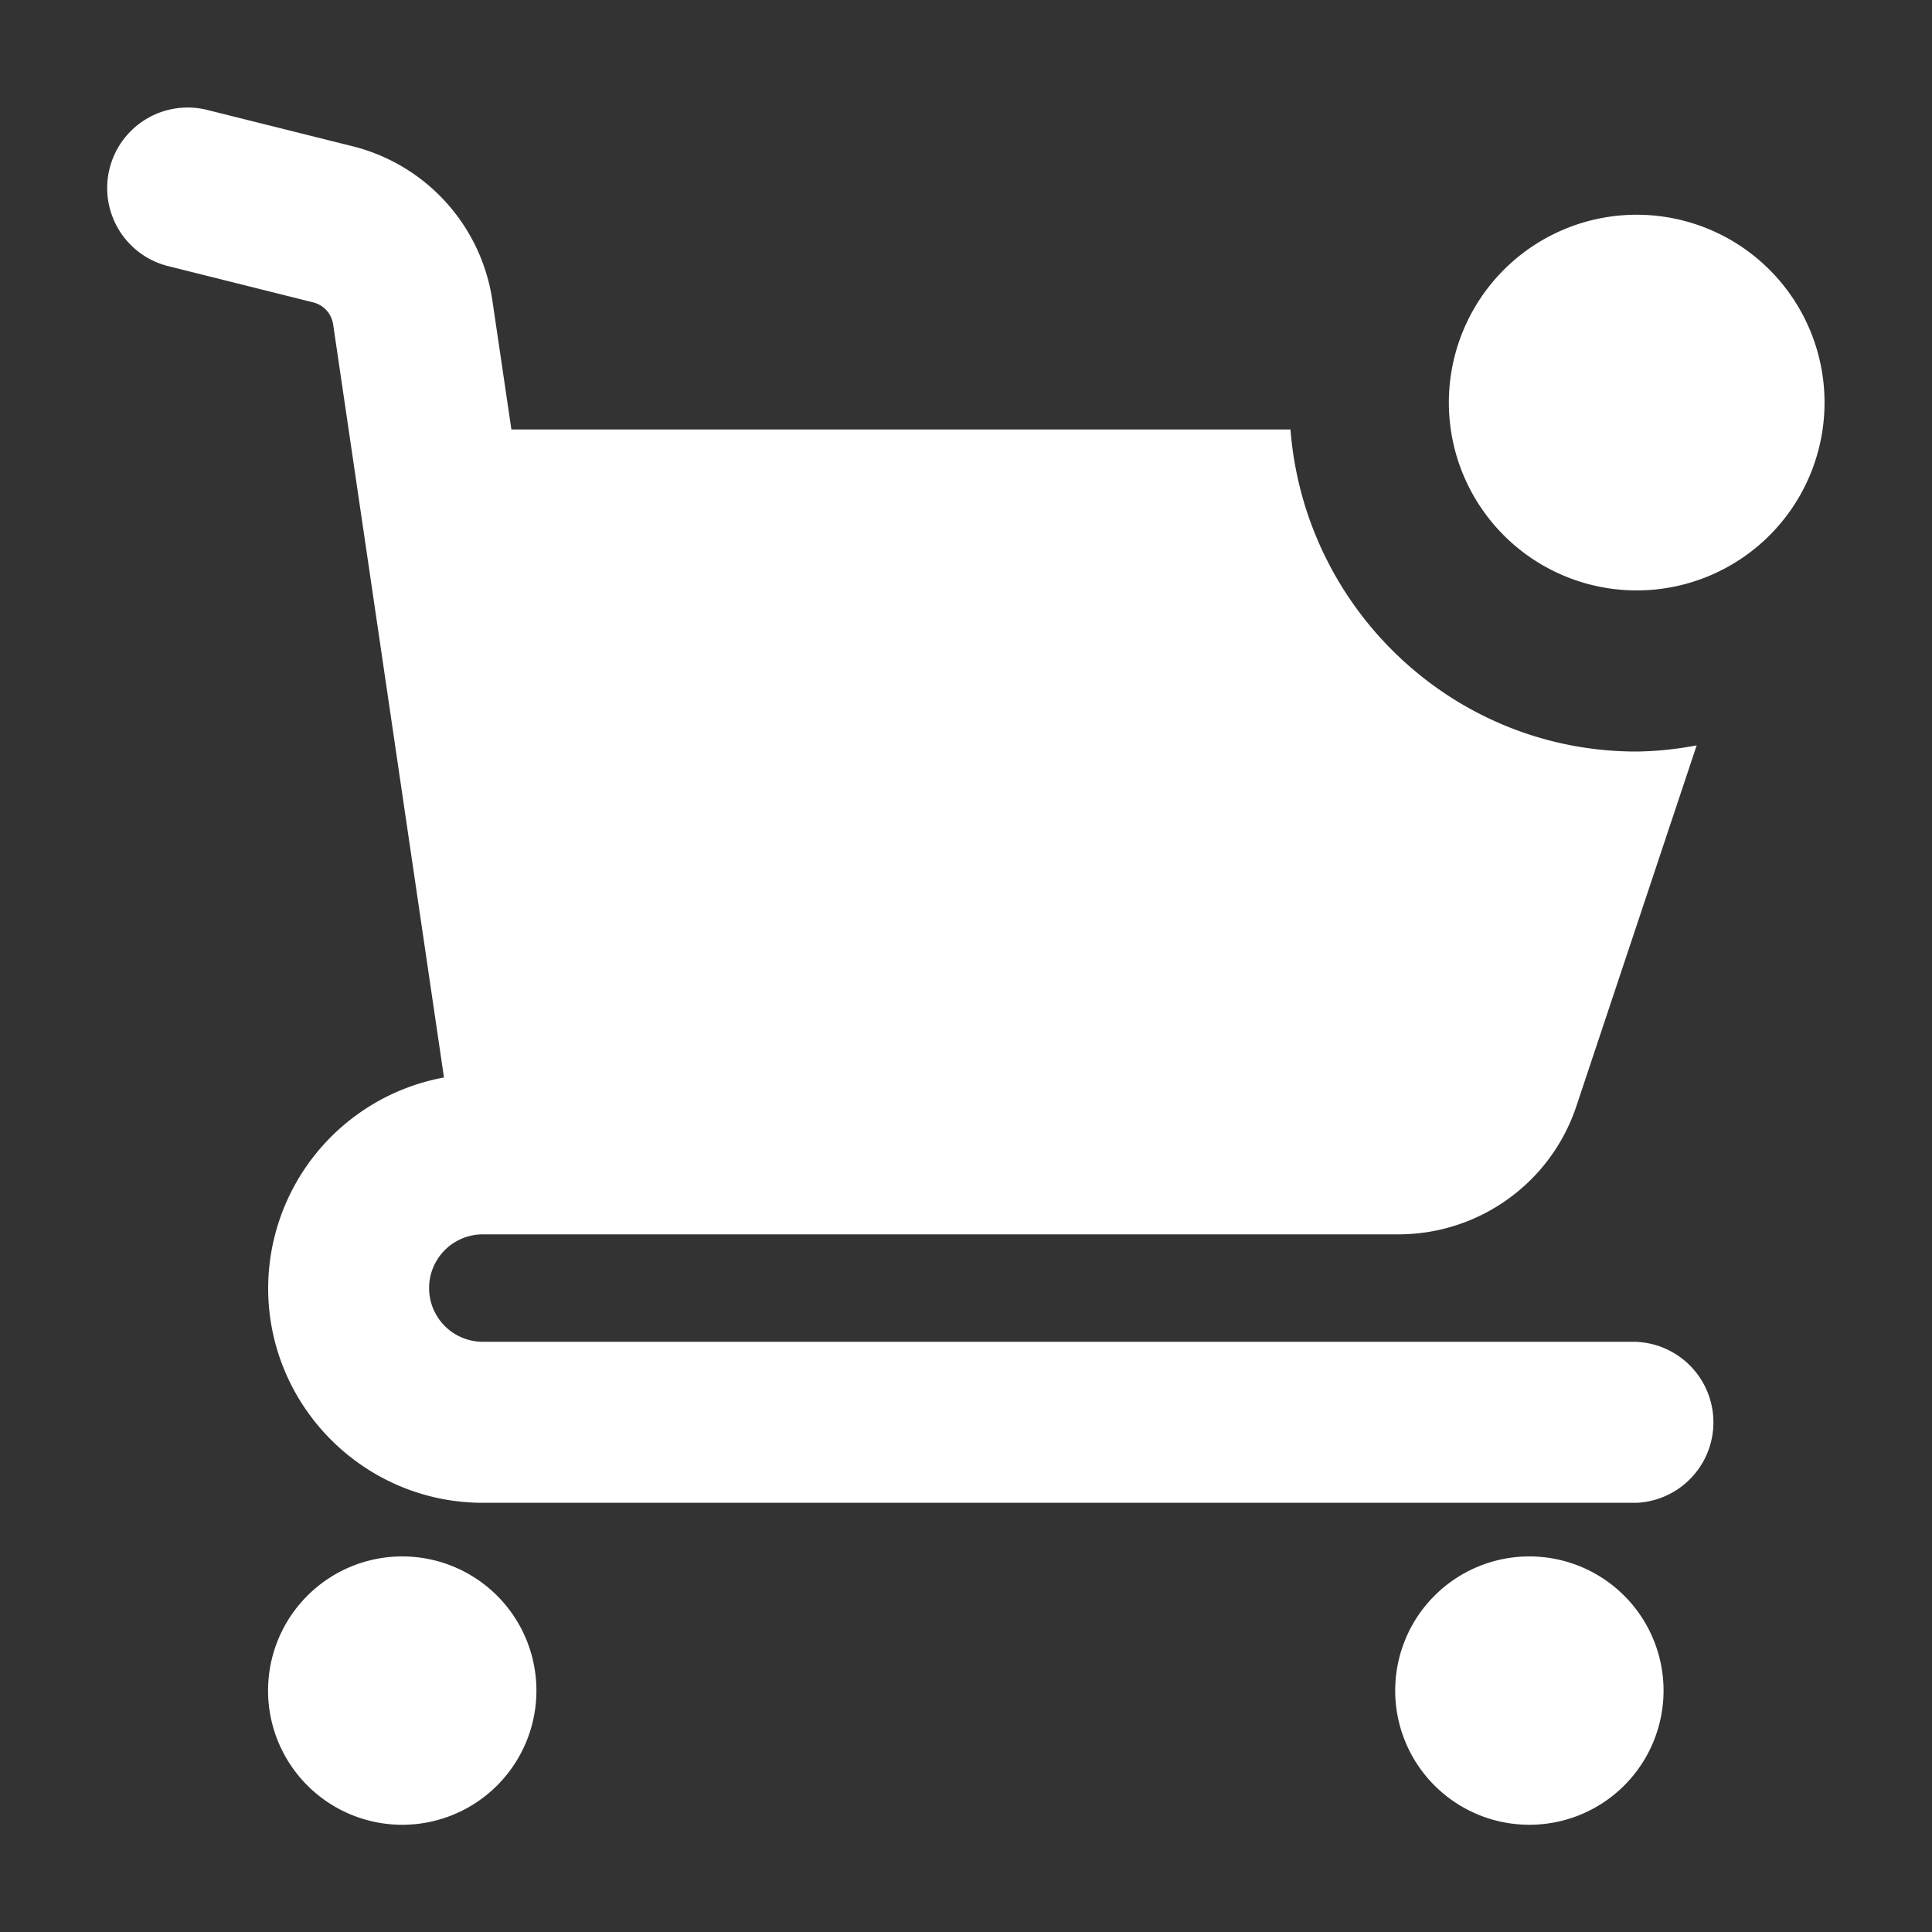 <svg xmlns="http://www.w3.org/2000/svg" width="20" height="20" fill="none"><rect width="100%" height="100%" fill="#333333" stroke="none"/><path fill="#fff" d="M15.832 18.89a1.389 1.389 0 1 0 0-2.778 1.389 1.389 0 0 0 0 2.778zm-11.668 0a1.389 1.389 0 1 0 0-2.778 1.389 1.389 0 0 0 0 2.778zm12.78-5H4.998a.556.556 0 0 1 0-1.112h9.477c.837 0 1.579-.533 1.844-1.328l1.245-3.734a3.577 3.577 0 0 1-.622.064c-1.895 0-3.438-1.474-3.583-3.334H5.294l-.196-1.329a1.938 1.938 0 0 0-1.452-1.604l-1.501-.375a.832.832 0 1 0-.404 1.617l1.5.375c.11.027.191.116.208.23l1.147 7.794a2.223 2.223 0 0 0-1.82 2.181c0 1.226.998 2.222 2.223 2.222h11.945a.834.834 0 0 0 0-1.666v-.001zm-.001-7.778a1.944 1.944 0 1 0 0-3.889 1.944 1.944 0 0 0 0 3.889z"/></svg>